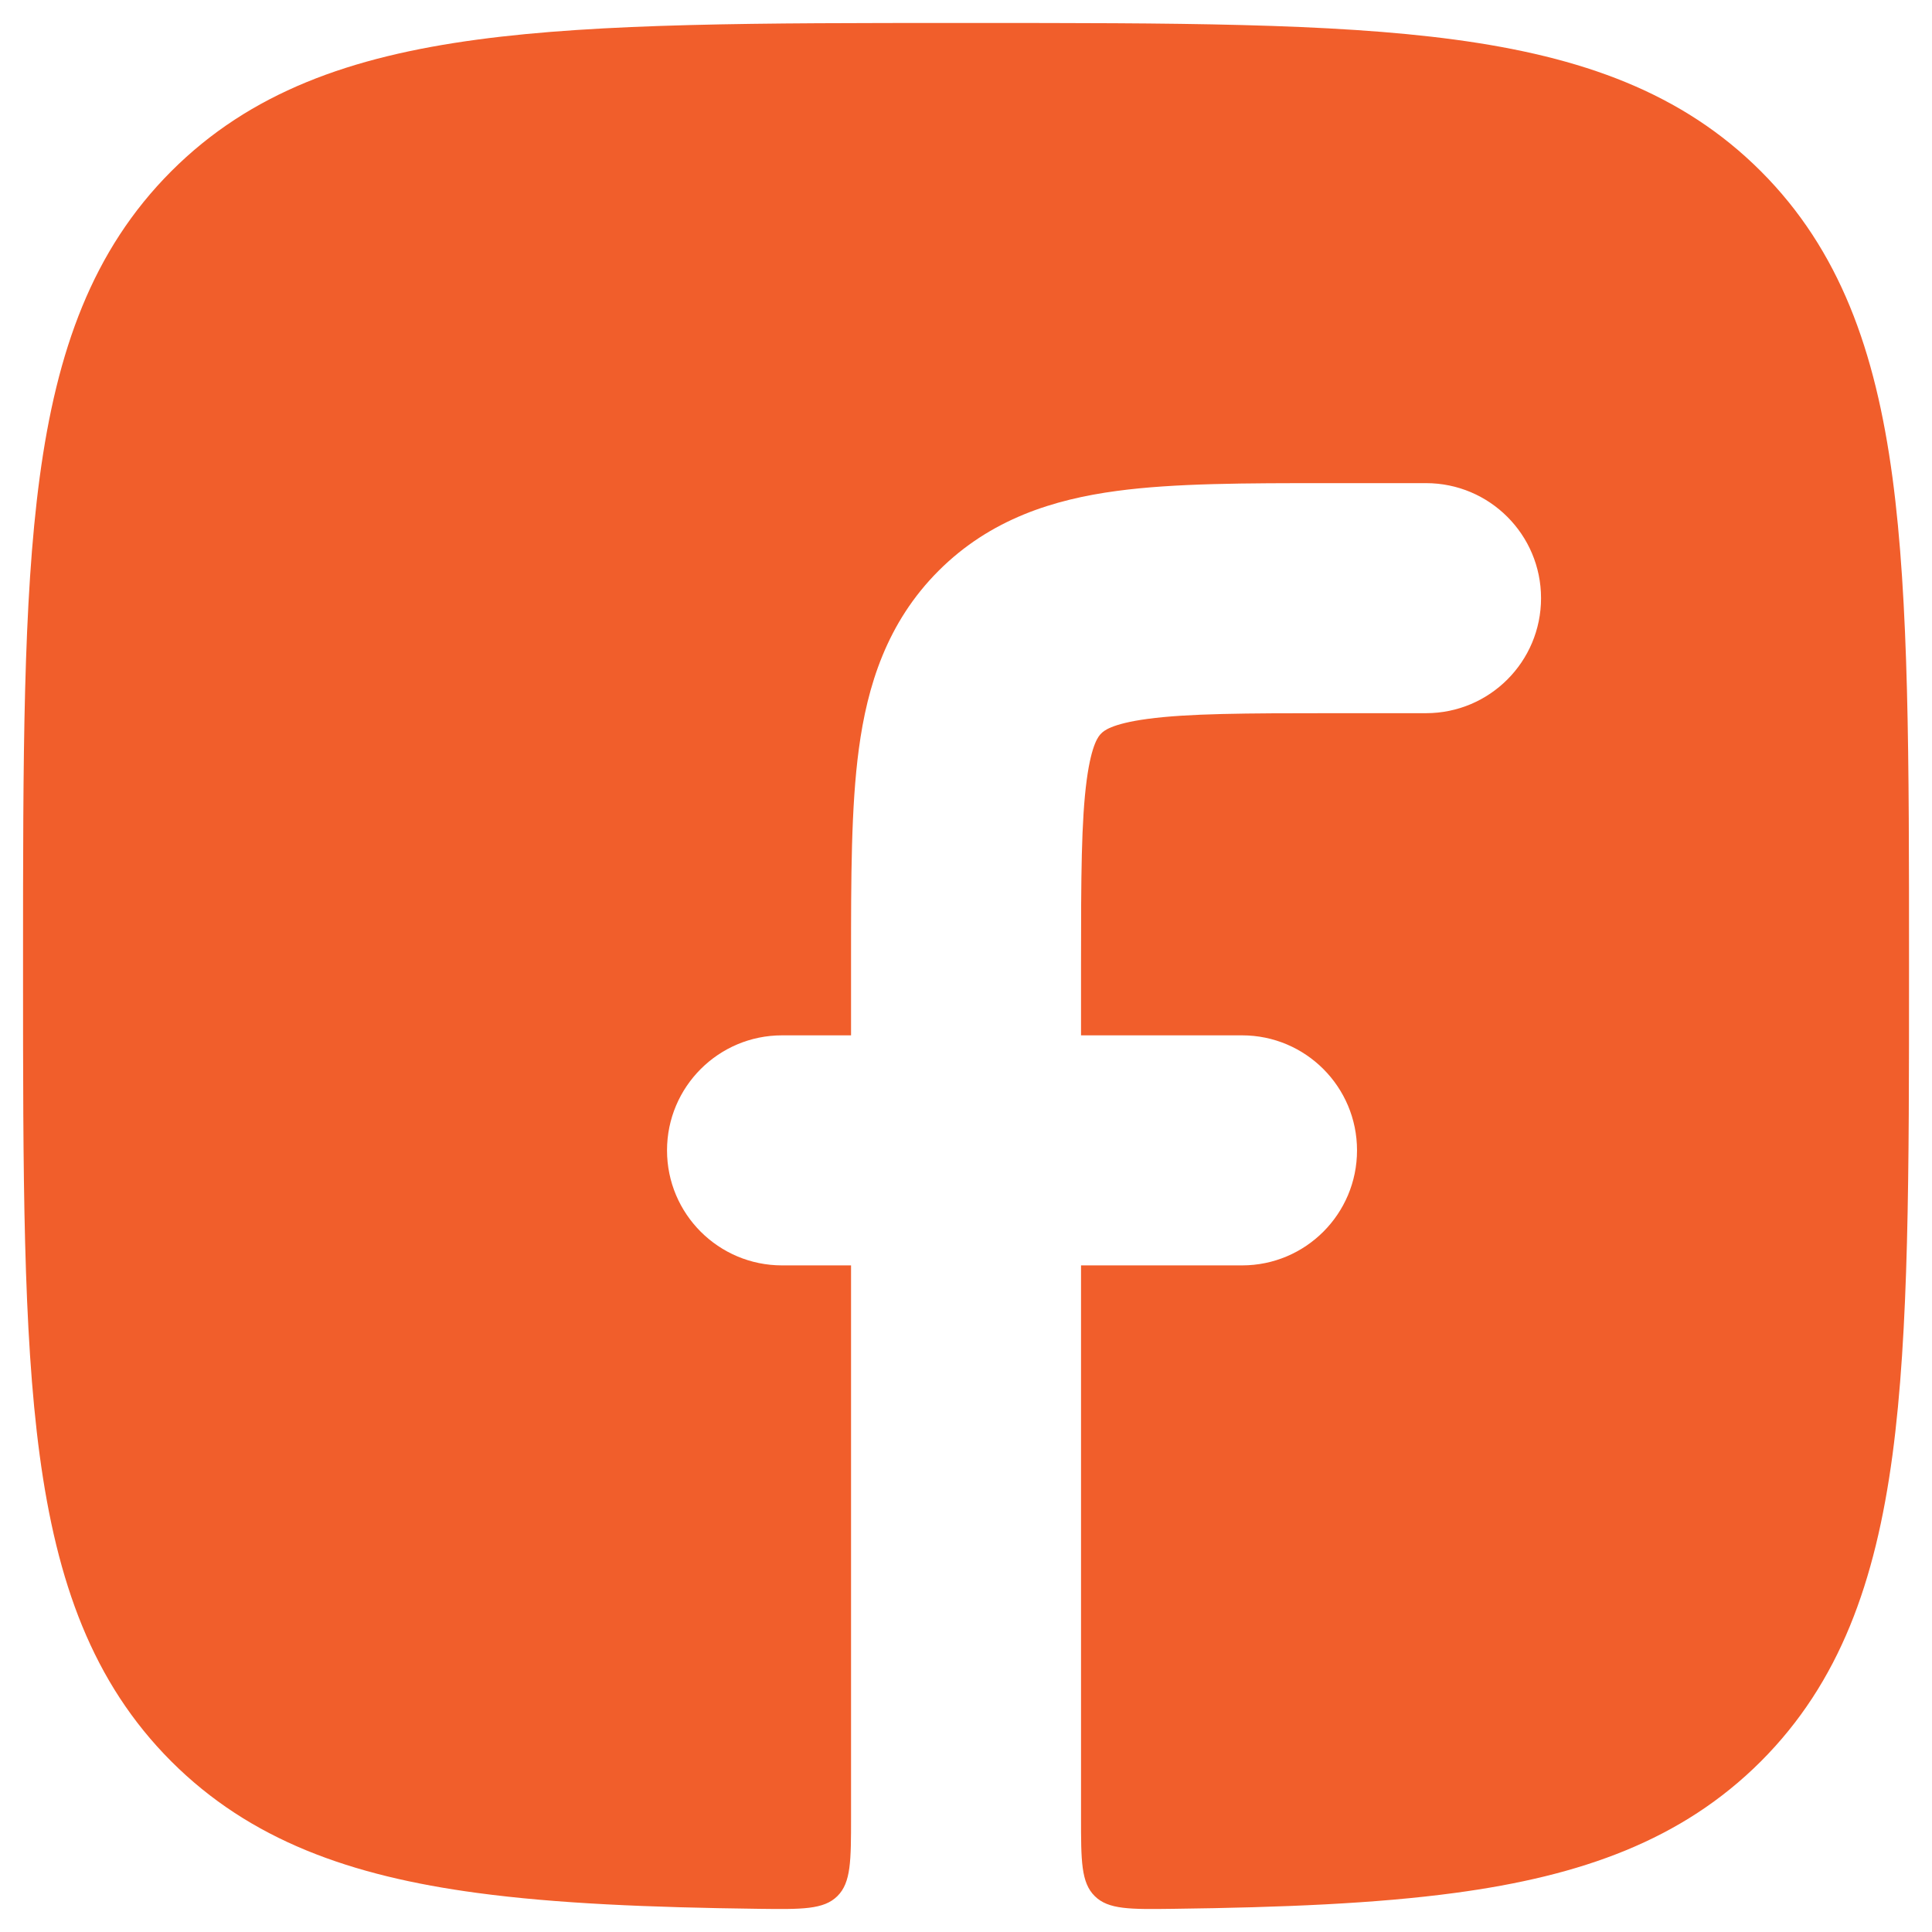 <svg width="28" height="28" viewBox="0 0 28 28" fill="none" xmlns="http://www.w3.org/2000/svg">
<path d="M19.23 7.002C18.062 7.002 17.024 7.002 16.186 7.115C15.275 7.237 14.355 7.52 13.603 8.272C12.851 9.024 12.569 9.944 12.447 10.855C12.334 11.694 12.334 12.732 12.334 13.9V15.005H11.334C10.414 15.005 9.667 15.751 9.667 16.672C9.667 17.593 10.414 18.339 11.334 18.339H12.334V26.336C12.334 26.968 12.334 27.284 12.136 27.48C11.938 27.676 11.624 27.672 10.996 27.664C9.41 27.644 8.062 27.588 6.918 27.434C5.082 27.188 3.626 26.671 2.482 25.527C1.338 24.382 0.822 22.925 0.575 21.089C0.334 19.297 0.334 17.002 0.334 14.081V13.928C0.334 11.006 0.334 8.711 0.575 6.919C0.822 5.083 1.338 3.627 2.482 2.482C3.626 1.337 5.082 0.821 6.918 0.574C8.709 0.333 11.004 0.333 13.924 0.333H14.077C16.998 0.333 19.292 0.333 21.083 0.574C22.919 0.821 24.375 1.337 25.52 2.482C26.664 3.627 27.18 5.083 27.427 6.919C27.667 8.711 27.667 11.006 27.667 13.928V14.081C27.667 17.002 27.667 19.297 27.427 21.089C27.18 22.925 26.664 24.382 25.52 25.527C24.375 26.671 22.919 27.188 21.083 27.434C19.94 27.588 18.591 27.644 17.005 27.664C16.378 27.672 16.064 27.676 15.866 27.48C15.667 27.284 15.667 26.968 15.667 26.336V18.339H18.001C18.921 18.339 19.667 17.593 19.667 16.672C19.667 15.751 18.921 15.005 18.001 15.005H15.667V14.004C15.667 12.7 15.671 11.889 15.75 11.3C15.822 10.768 15.927 10.662 15.959 10.631L15.96 10.63L15.962 10.628C15.993 10.597 16.098 10.491 16.63 10.419C17.219 10.34 18.03 10.336 19.334 10.336H20.667C21.588 10.336 22.334 9.59 22.334 8.669C22.334 7.749 21.588 7.002 20.667 7.002H19.23Z" fill="#F15E2B"/>
</svg>
